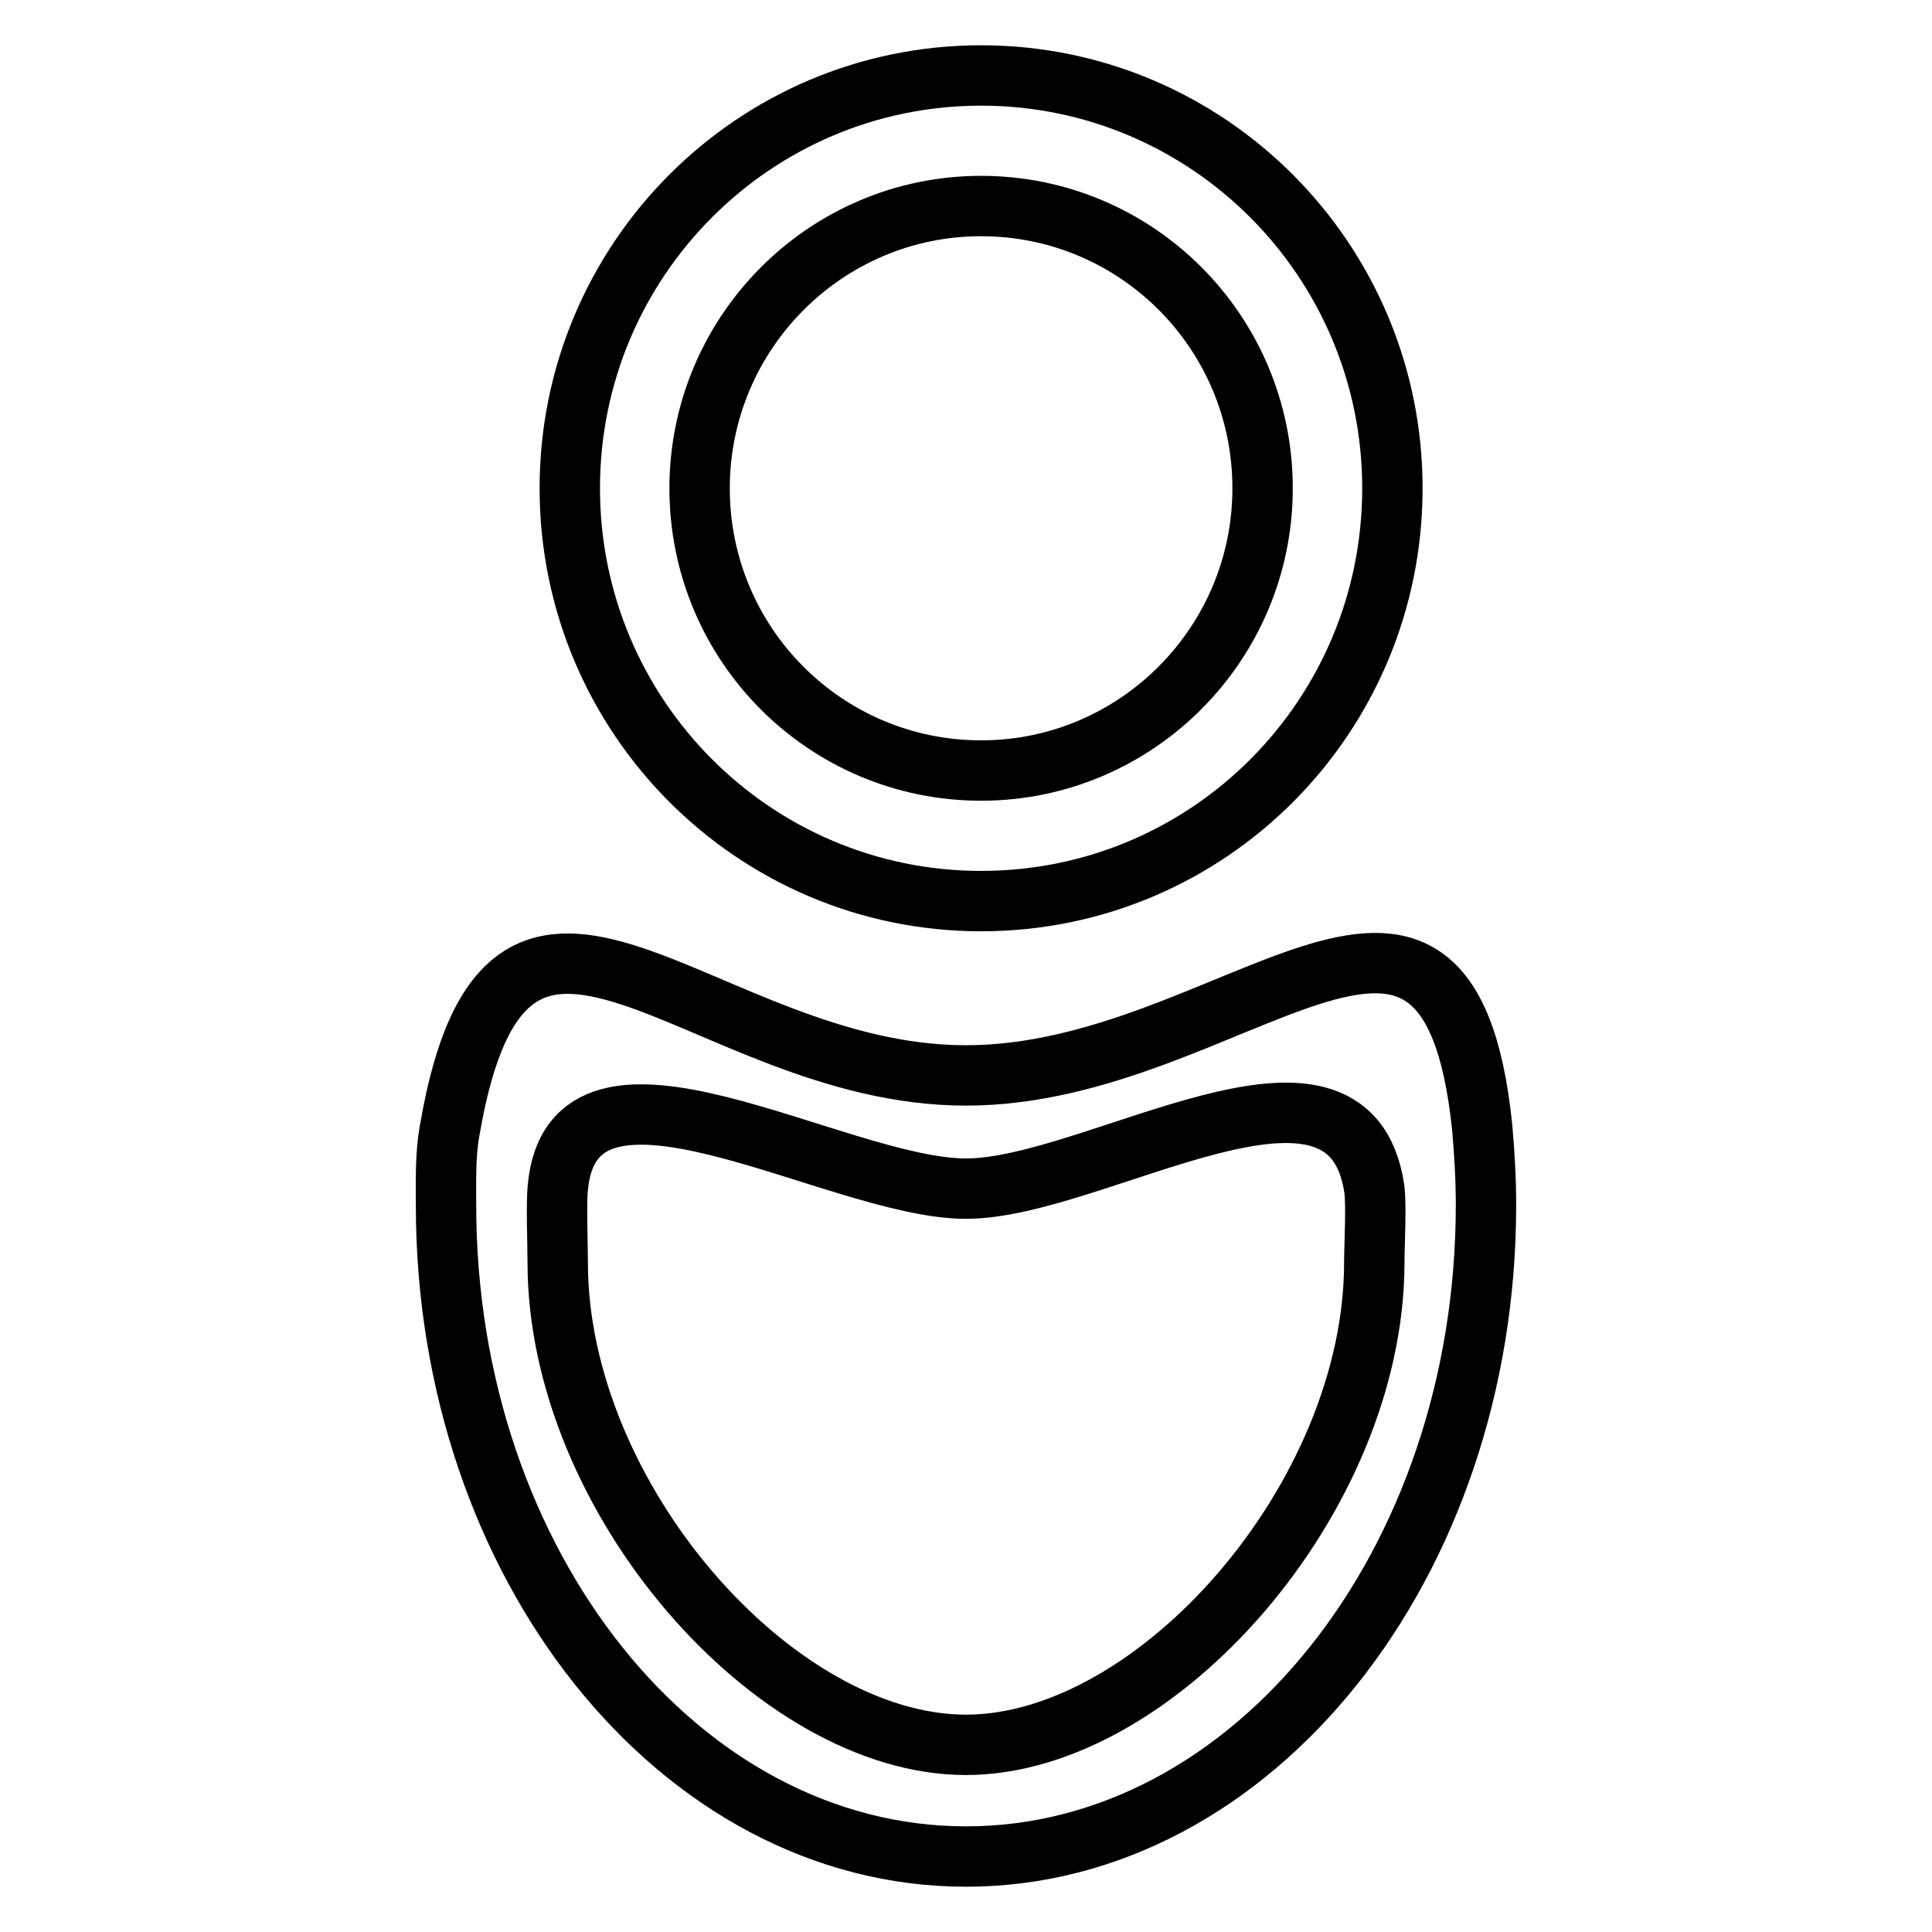 <?xml version="1.0" encoding="utf-8"?>
<!-- Svg Vector Icons : http://www.onlinewebfonts.com/icon -->
<!DOCTYPE svg PUBLIC "-//W3C//DTD SVG 1.1//EN" "http://www.w3.org/Graphics/SVG/1.1/DTD/svg11.dtd">
<svg version="1.1" xmlns="http://www.w3.org/2000/svg" xmlns:xlink="http://www.w3.org/1999/xlink" x="0px" y="0px" viewBox="0 0 256 256" enable-background="new 0 0 256 256" xml:space="preserve">
<g> <path stroke-width="8" fill-opacity="0" stroke="#000000"  d="M128,246c-38,0-68.9-38.7-68.9-86.3c0-3.4-0.1-6.8,0.5-10c7.7-44.9,33.1-7.2,68.4-7.2 c35.2,0,63.8-37.7,68.4,6.9c0.3,3.4,0.5,6.8,0.5,10.3C196.9,207.3,166,246,128,246L128,246z M182.1,157.5c-3.4-22.6-36.9,0-54.1,0 c-17.2,0-52.2-22.1-54.1,0c-0.2,2.1,0,7.6,0,9.8c0,31.1,28.7,63.9,54.1,63.9c25.3,0,54.1-32.8,54.1-63.9 C182.1,165.1,182.4,159.7,182.1,157.5L182.1,157.5z M130,119.4c-30.1,0-54.5-24.5-54.5-54.7S99.9,10,130,10 c30.1,0,54.5,24.5,54.5,54.7S160.2,119.4,130,119.4z M130,27.3c-20.6,0-37.3,16.8-37.3,37.4c0,20.7,16.7,37.4,37.3,37.4 c20.6,0,37.3-16.8,37.3-37.4C167.3,44,150.6,27.3,130,27.3z"/></g>
</svg>